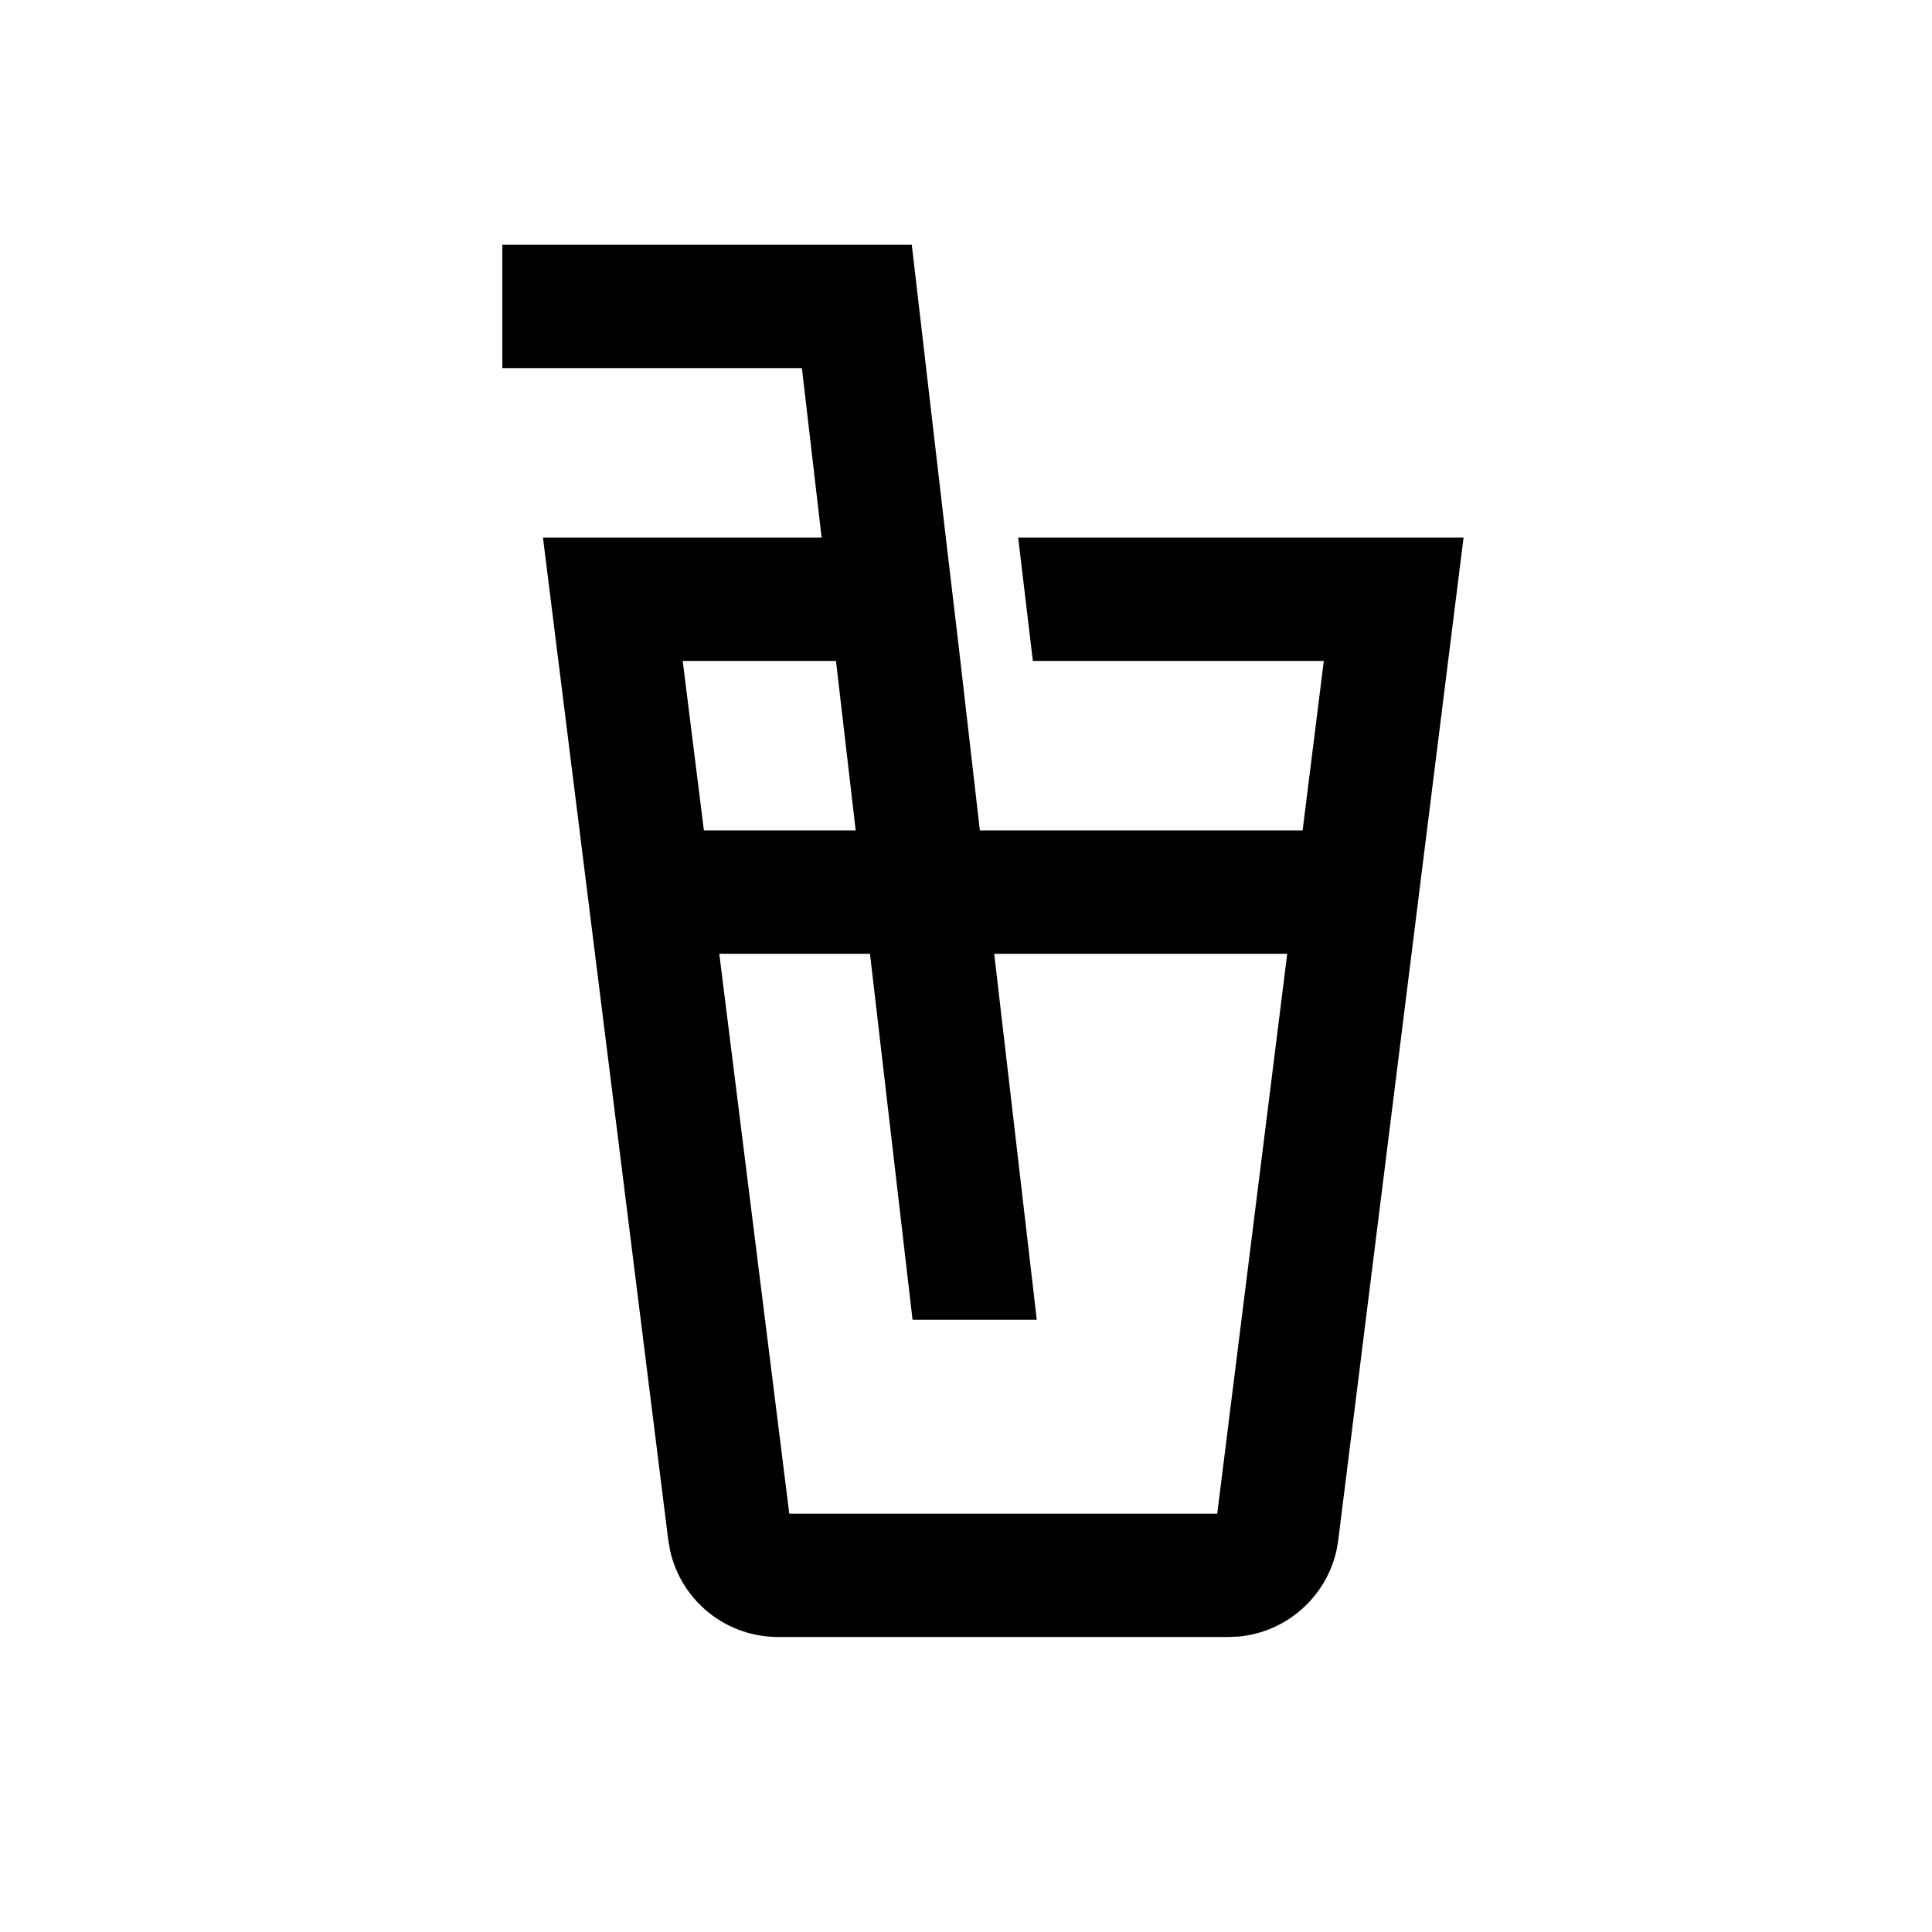 <?xml version="1.0" encoding="UTF-8"?>
<svg width="30px" height="30px" viewBox="0 0 30 30" version="1.1" xmlns="http://www.w3.org/2000/svg" xmlns:xlink="http://www.w3.org/1999/xlink">
    <title>Atoms/2 Icons/Labels/Drink_Cold</title>
    <g id="Atoms/2-Icons/Labels/Drink_Cold" stroke="none" stroke-width="1" fill="none" fill-rule="evenodd">
        <rect id="icon_bg" x="0" y="0" width="30" height="30"></rect>
        <path d="M7.8,3.8 L14.158,3.8 L14.277,4.823 L14.705,8.505 L14.887,10.04 L15.215,12.894 L20.227,12.894 L20.556,10.263 L16.038,10.263 L15.81,8.347 L22.726,8.347 L20.78,23.917 C20.726,24.346 20.516,24.721 20.212,24.989 C19.946,25.224 19.608,25.377 19.238,25.412 L19.077,25.419 L12.079,25.419 C11.647,25.419 11.248,25.257 10.944,24.989 C10.679,24.754 10.485,24.438 10.405,24.075 L10.377,23.916 L8.431,8.347 L12.758,8.347 L12.452,5.716 L7.8,5.716 L7.8,3.8 Z M13.509,14.81 L11.169,14.81 L12.256,23.504 L18.901,23.504 L19.988,14.81 L15.438,14.81 L16.099,20.493 L14.17,20.493 L13.509,14.81 Z M12.981,10.263 L10.601,10.263 L10.93,12.894 L13.287,12.894 L12.981,10.263 Z" id="Shape" fill="#000000" fill-rule="nonzero"></path>
    </g>
</svg>